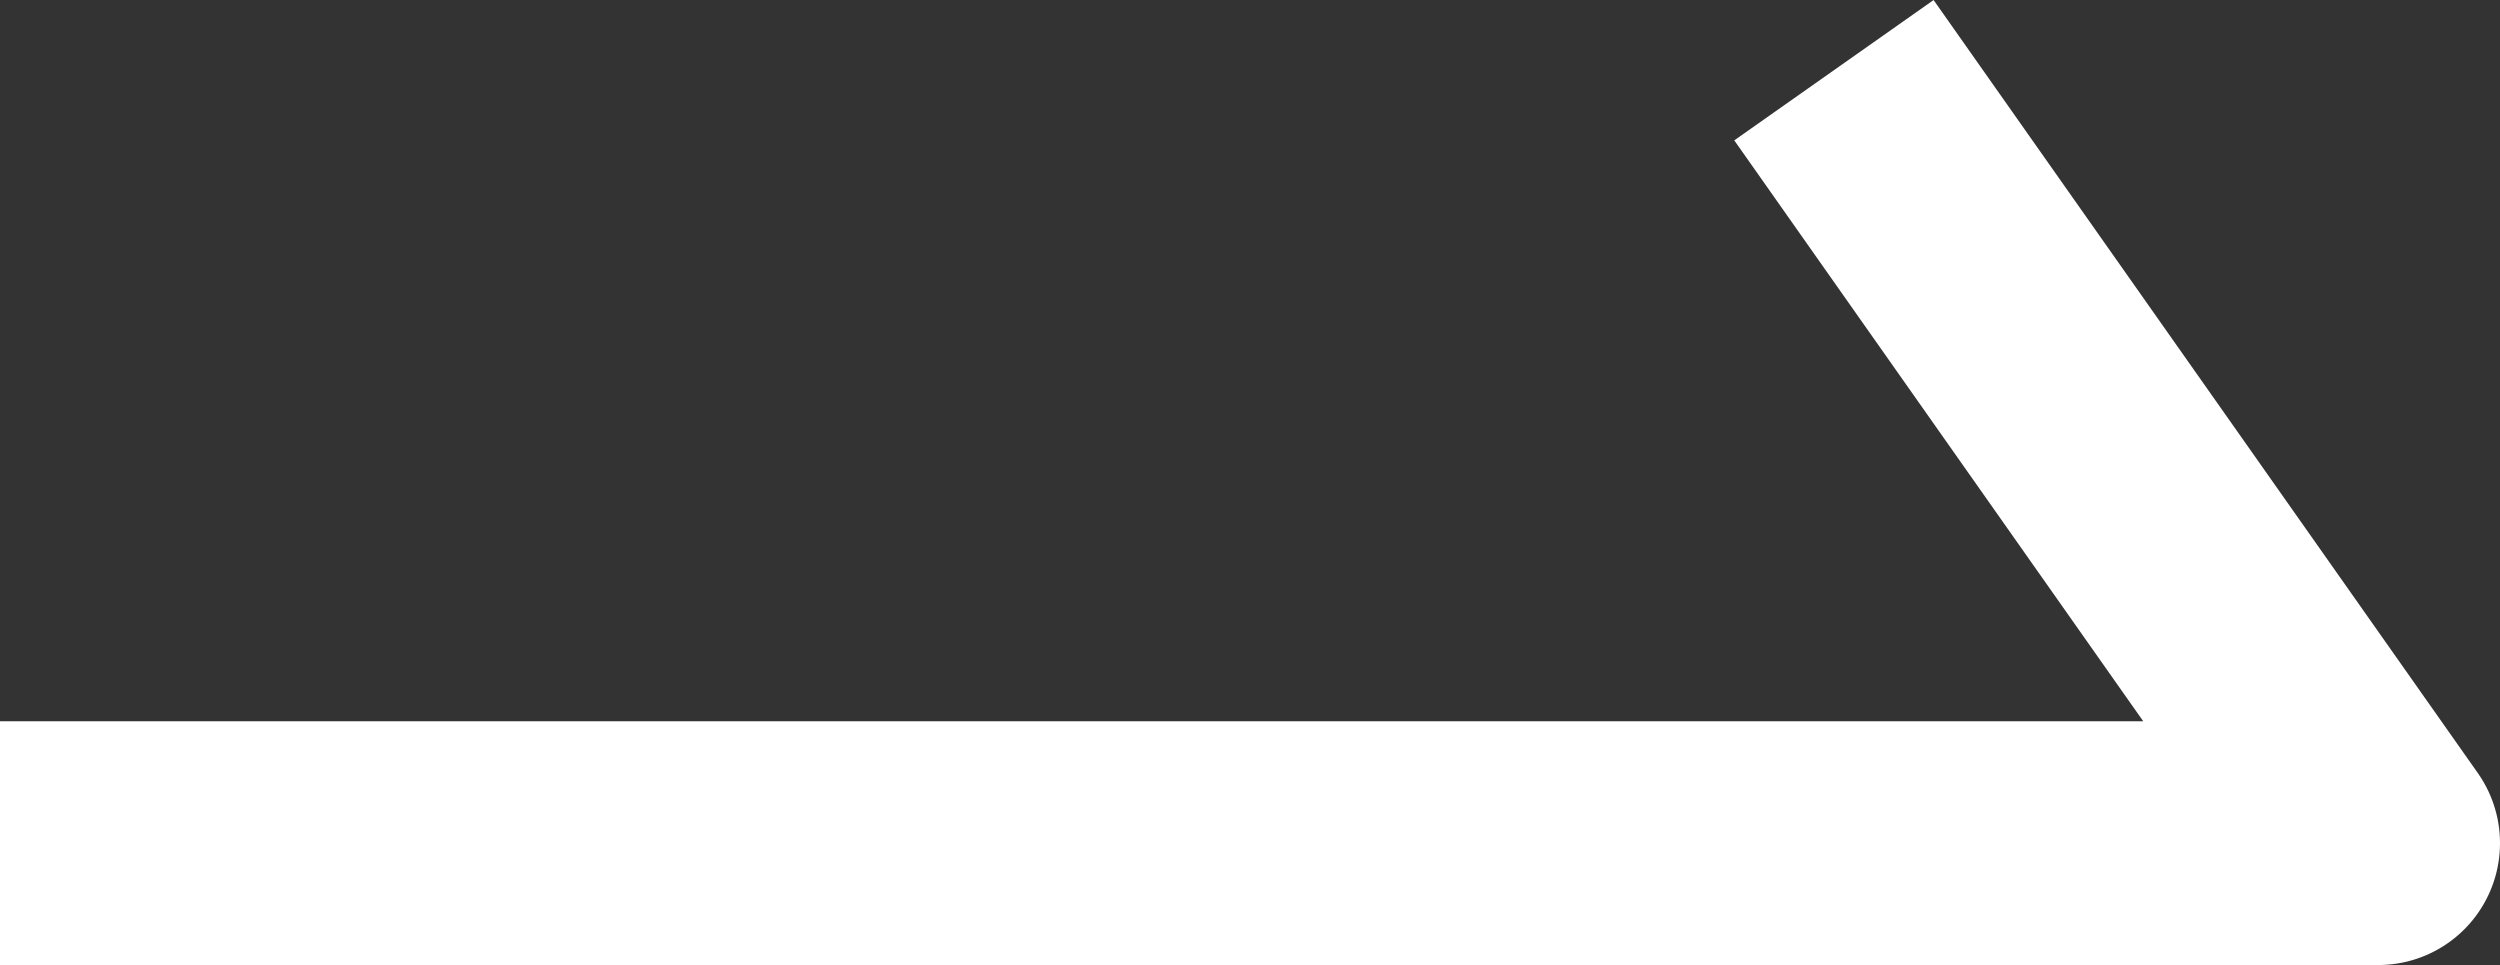 <svg xmlns="http://www.w3.org/2000/svg" width="20.512" height="7.918" viewBox="0 0 20.512 7.918">
  <rect x="0" y="0" width="20.512" height="7.918" fill="#333333" stroke="none"/>
  <path id="パス_1595" data-name="パス 1595" d="M297.407,453h19.512l-4.465-6.342" transform="translate(-297.407 -446.082)" fill="none" stroke="#fff" stroke-linejoin="round" stroke-width="2"/>
</svg>
